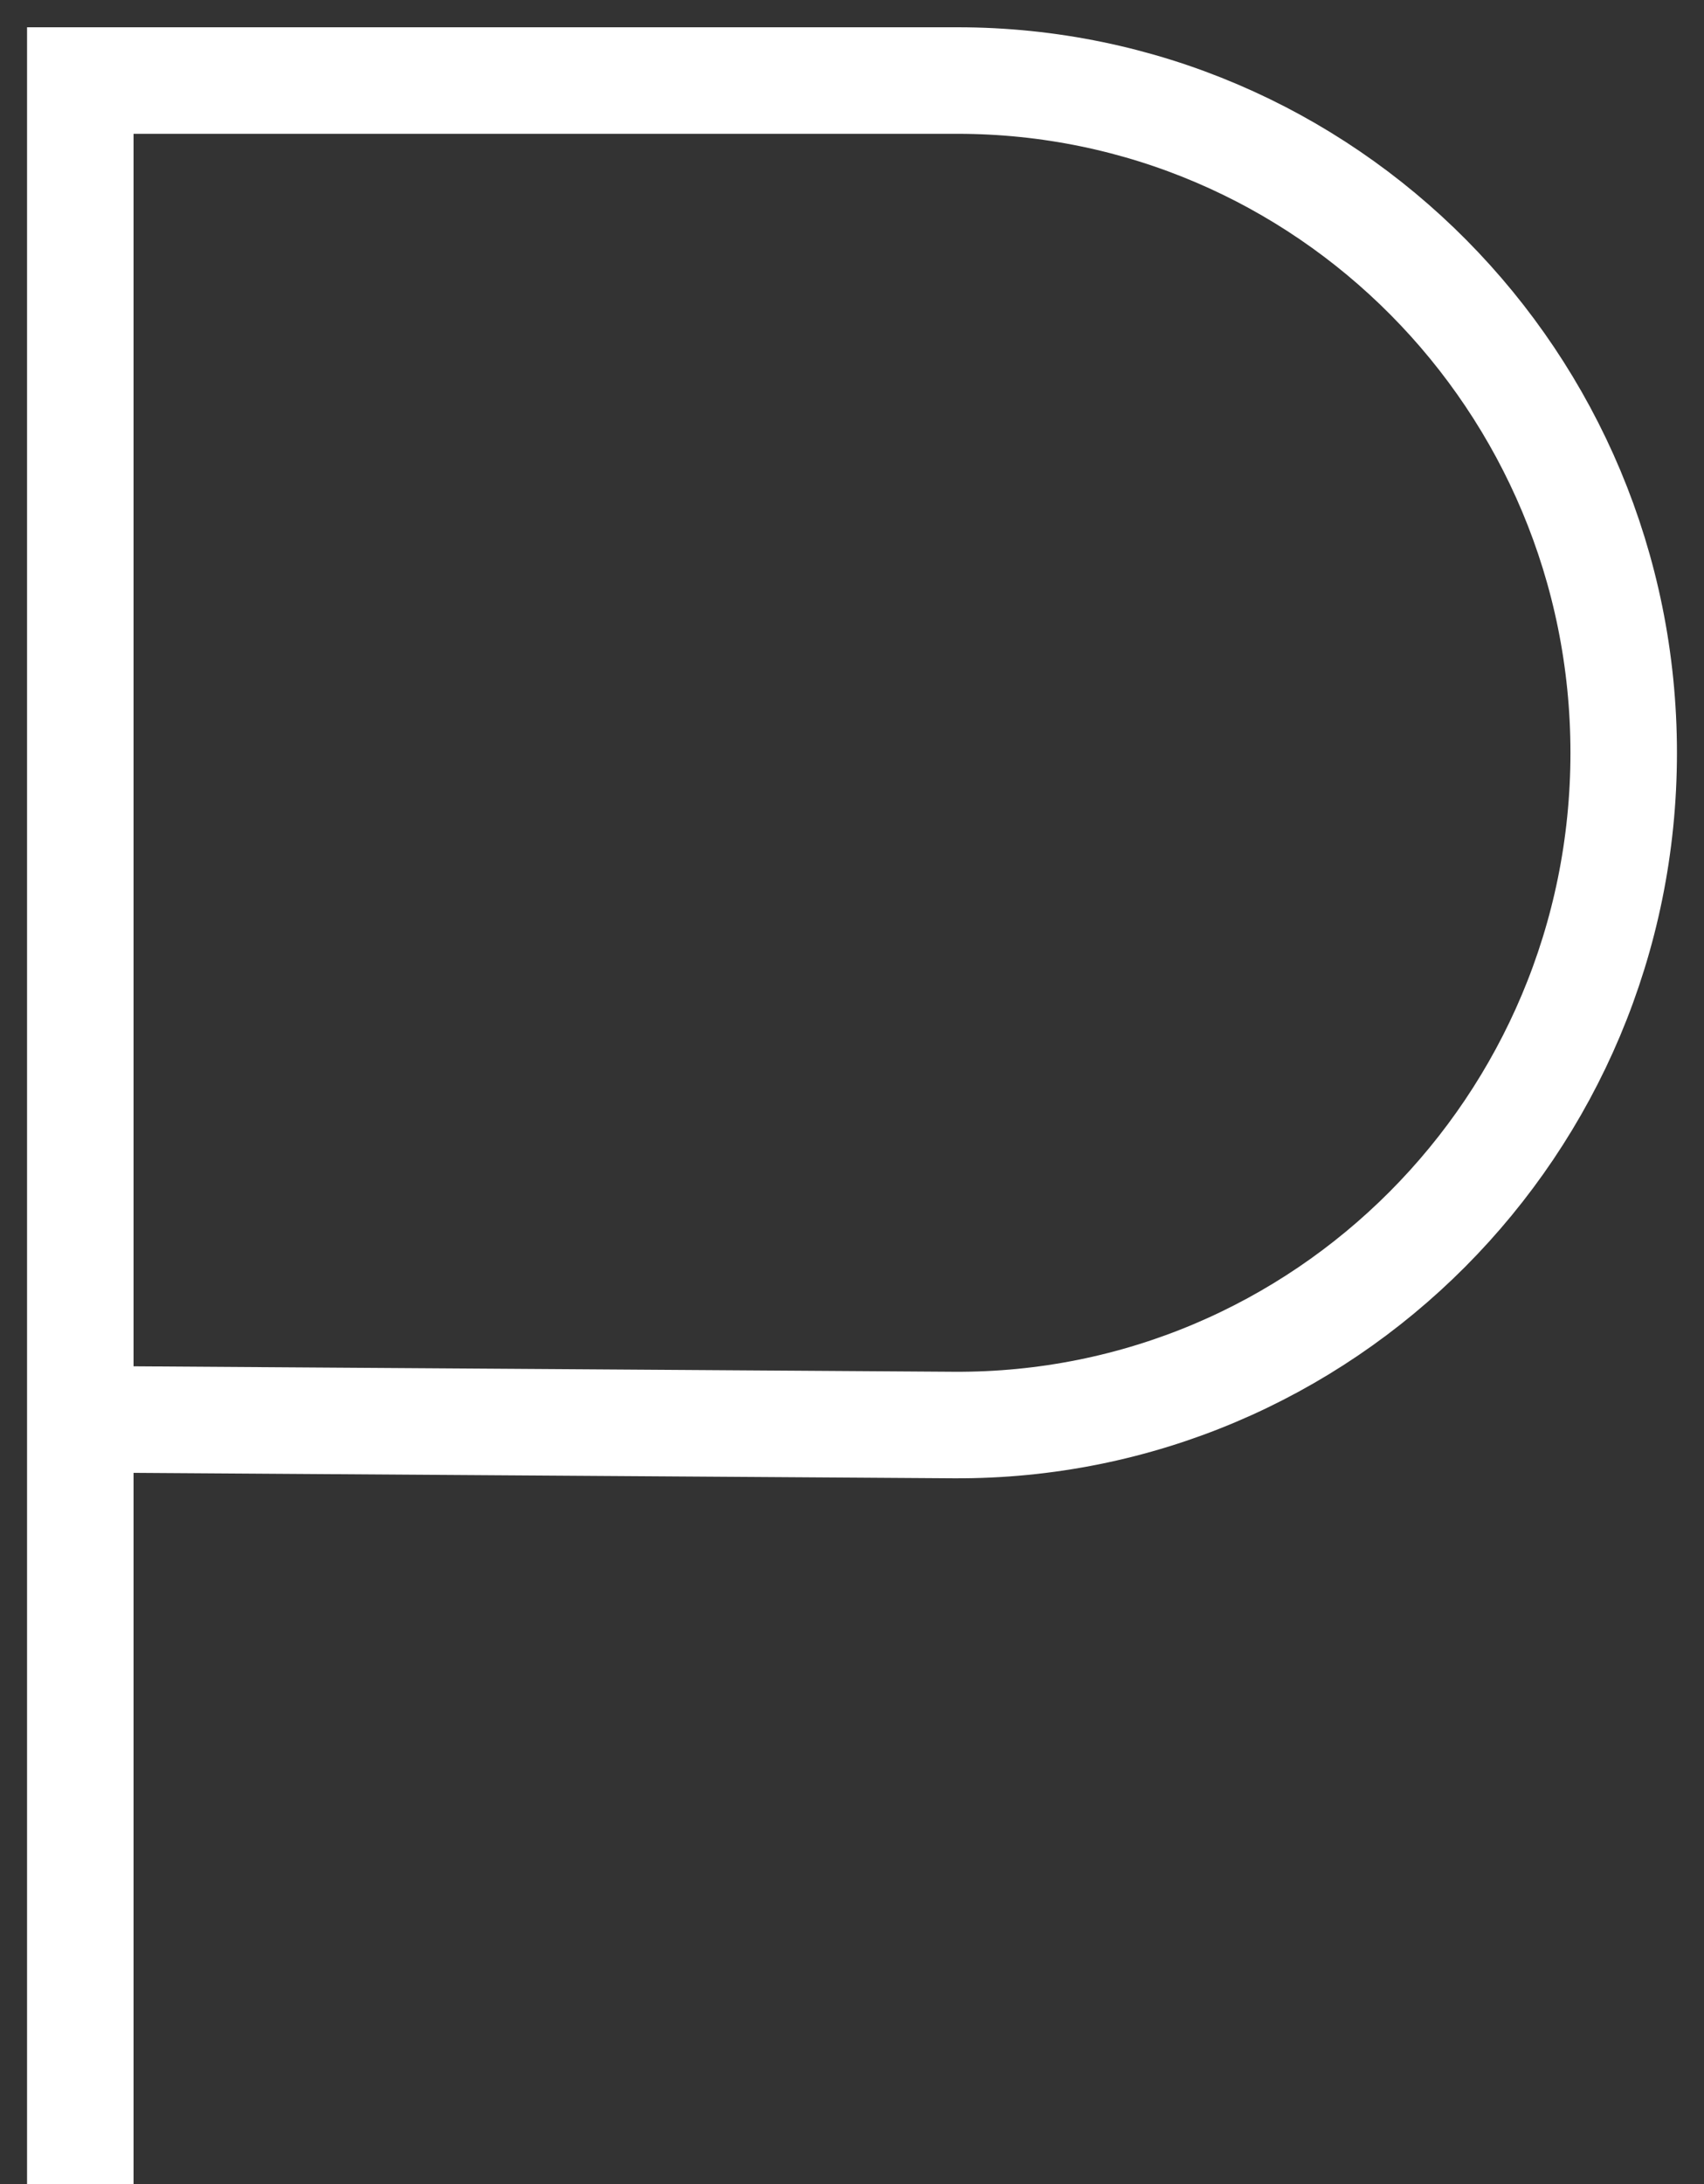<svg width="32" height="41" viewBox="0 0 32 41" fill="none" xmlns="http://www.w3.org/2000/svg">
<rect x="0" y="0" width="32" height="41" fill="#333333" stroke="none"/>
<path d="M1.508 41V1.512H17.98C24.886 1.512 30.492 7.161 30.492 14.132C30.492 21.123 24.851 26.787 17.919 26.751L1.681 26.643" stroke="white" stroke-width="2" stroke-miterlimit="10"/>
</svg>
